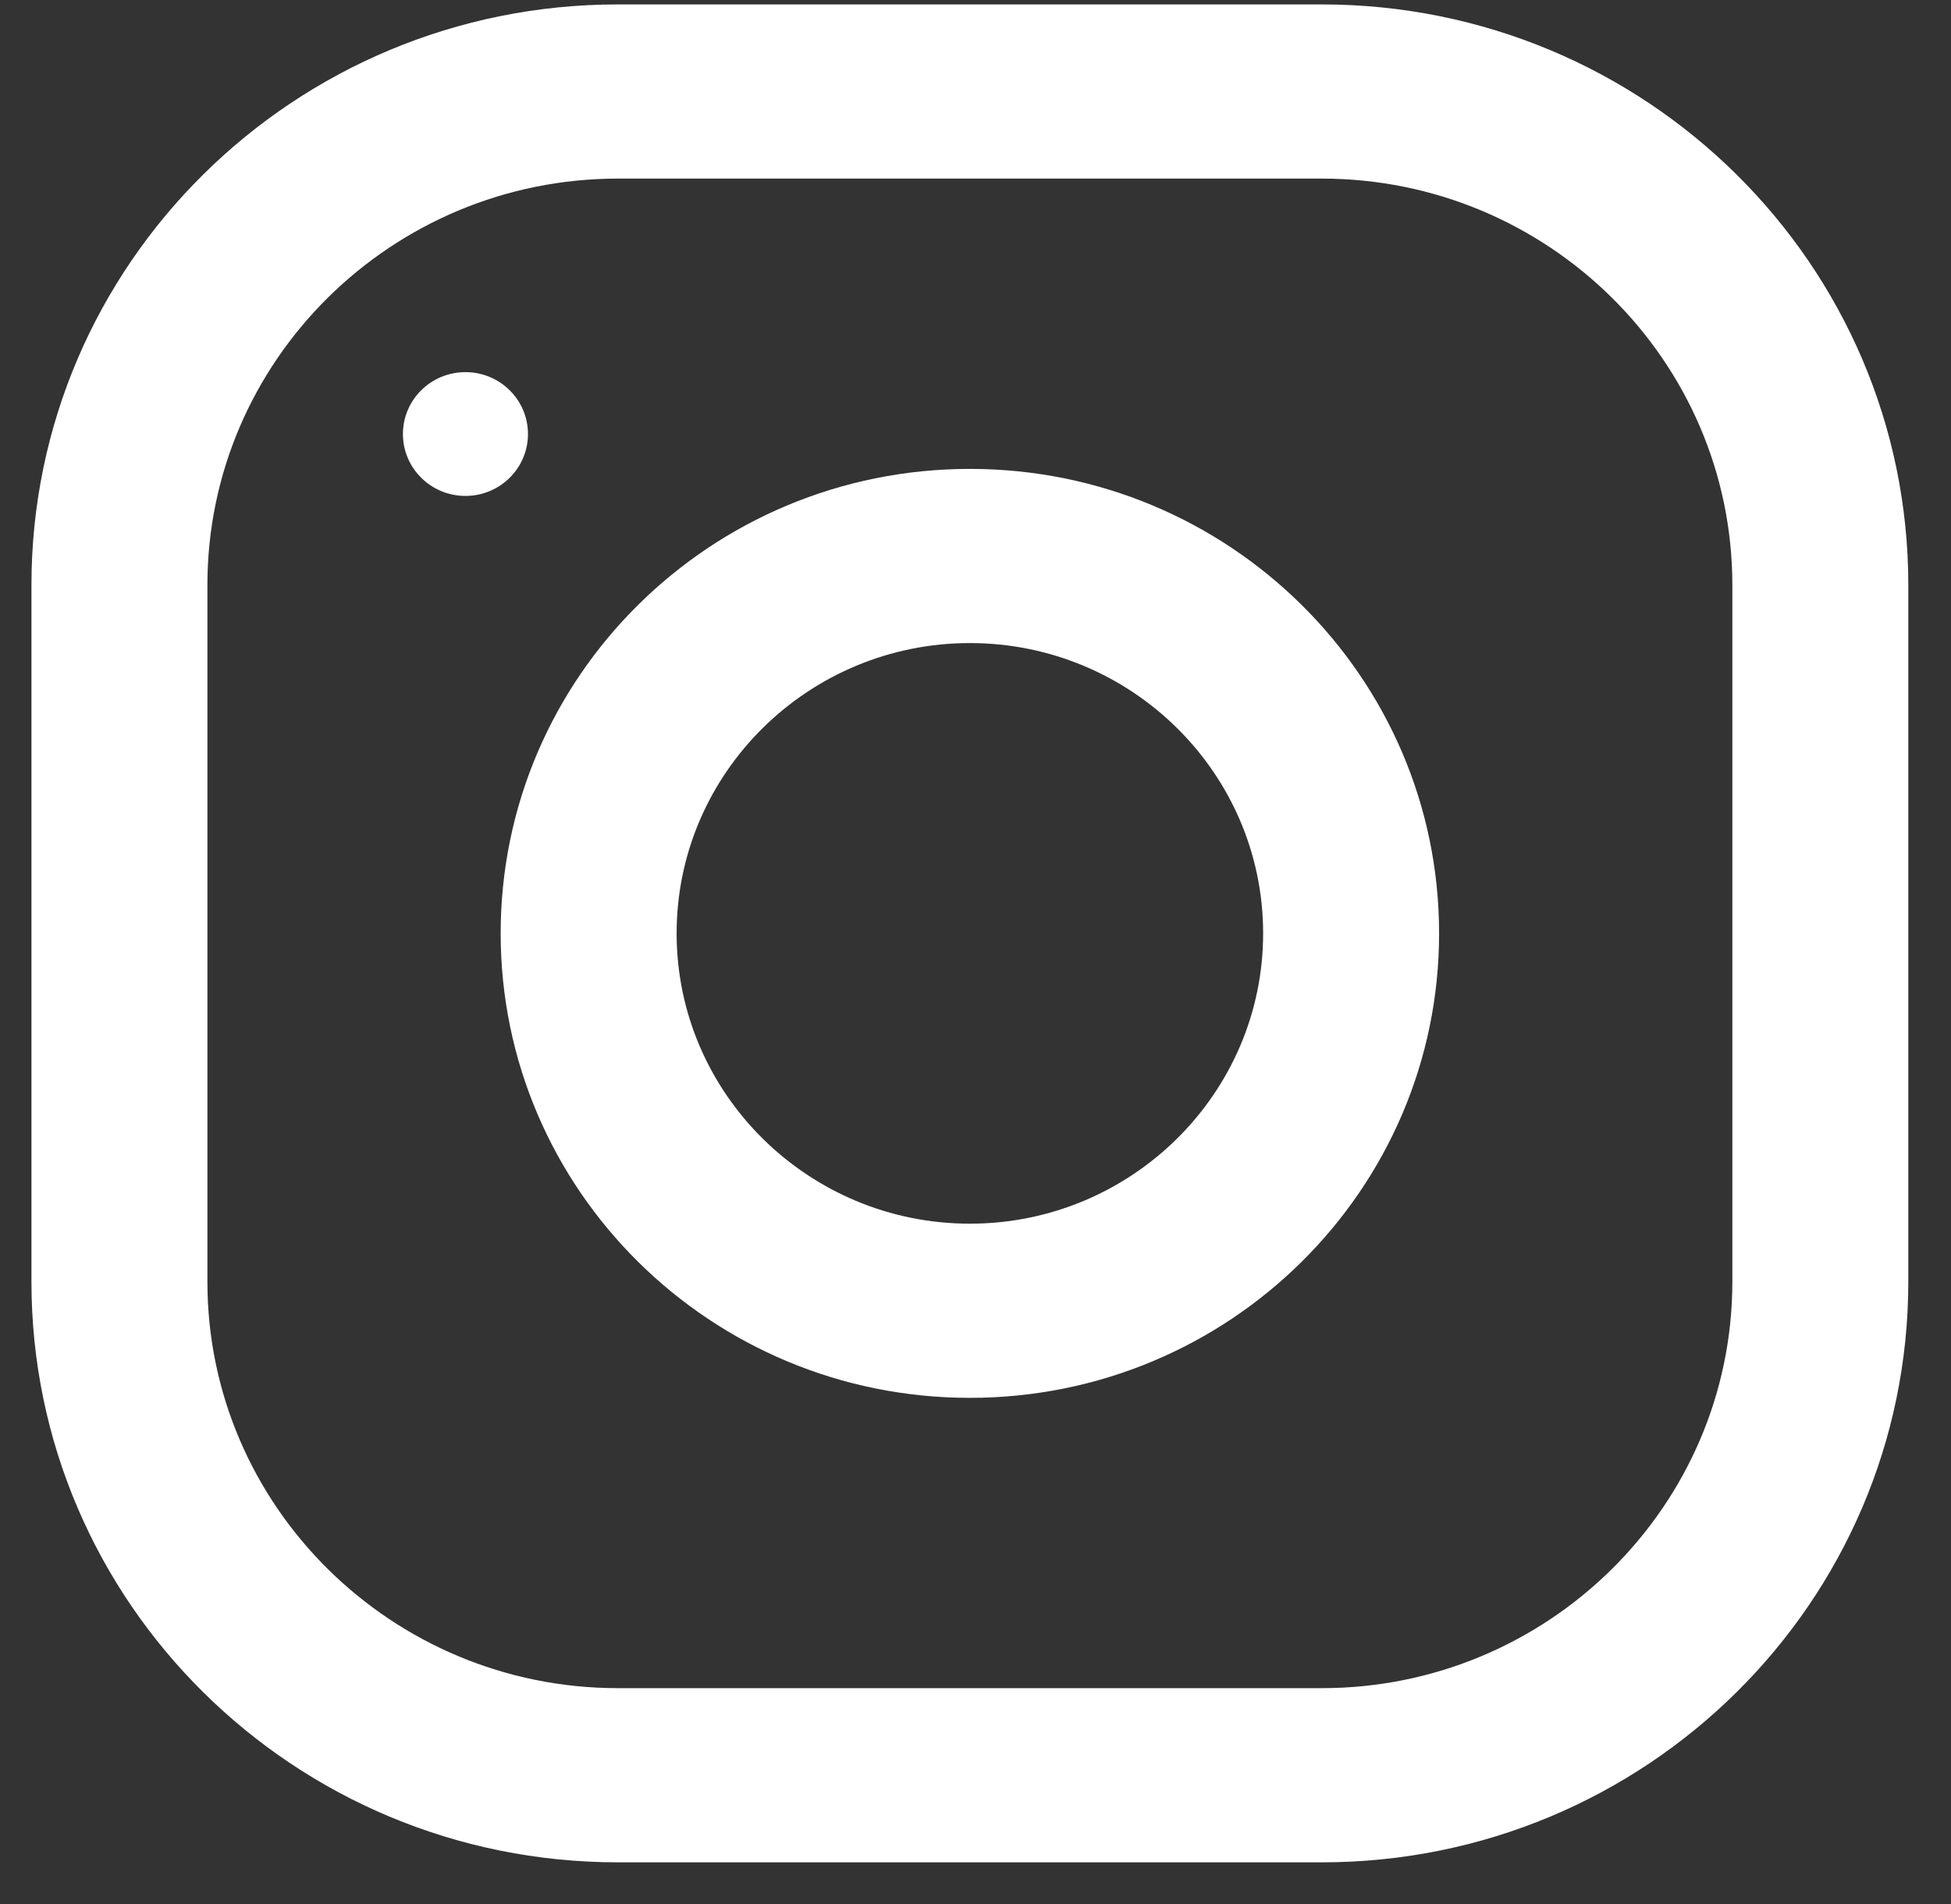 <?xml version="1.0" encoding="UTF-8"?> <svg xmlns="http://www.w3.org/2000/svg" width="42" height="41" viewBox="0 0 42 41" fill="none"><rect x="0" y="0" width="42" height="41" fill="#333333" stroke="none"/> <path d="M13.303 0.095H28.454C35.427 0.095 41.081 5.692 41.081 12.595V27.595C41.081 34.497 35.427 40.095 28.454 40.095H13.303C6.331 40.095 0.677 34.497 0.677 27.595V12.595C0.677 5.692 6.331 0.095 13.303 0.095ZM4.465 27.595C4.465 32.42 8.429 36.345 13.303 36.345H28.454C33.328 36.345 37.293 32.42 37.293 27.595V12.595C37.293 7.77 33.328 3.845 28.454 3.845H13.303C8.429 3.845 4.465 7.77 4.465 12.595V27.595Z" fill="white"></path> <path d="M20.879 10.095C26.457 10.095 30.98 14.572 30.98 20.095C30.98 25.617 26.457 30.095 20.879 30.095C15.3 30.095 10.778 25.617 10.778 20.095C10.778 14.572 15.3 10.095 20.879 10.095ZM20.879 26.345C24.359 26.345 27.192 23.54 27.192 20.095C27.192 16.647 24.359 13.845 20.879 13.845C17.399 13.845 14.566 16.647 14.566 20.095C14.566 23.54 17.399 26.345 20.879 26.345Z" fill="white"></path> <path d="M10.02 10.677C9.276 10.677 8.674 10.08 8.674 9.344C8.674 8.608 9.276 8.012 10.02 8.012C10.763 8.012 11.366 8.608 11.366 9.344C11.366 10.08 10.763 10.677 10.02 10.677Z" fill="white"></path> </svg> 